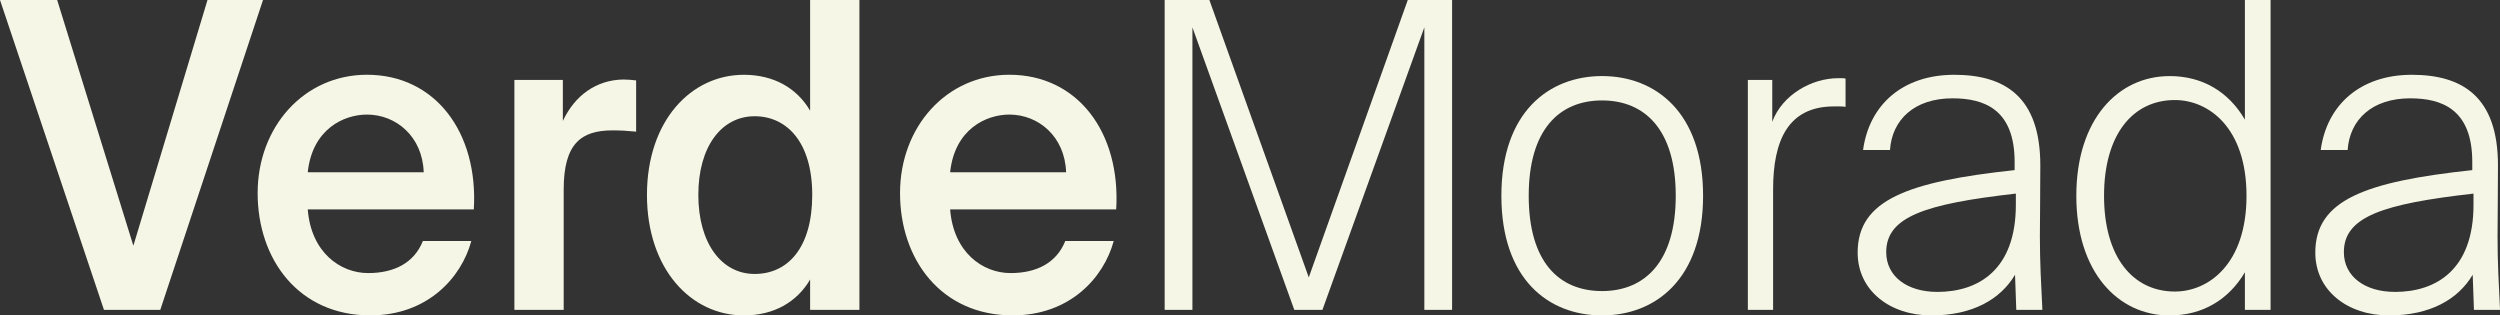 <svg width="214" height="27" viewBox="0 0 214 27" fill="none" xmlns="http://www.w3.org/2000/svg">
<rect x="0" y="0" width="214" height="27" fill="#333333" stroke="none"/>
<g clip-path="url(#clip0_52_4483)">
<path d="M4.893 0L11.416 21.035L17.762 0H22.514L13.72 26.525H8.899L0 0H4.893Z" fill="#F5F6E5"/>
<path d="M26.343 17.925C26.625 21.584 29.106 23.375 31.518 23.375C33.753 23.375 35.455 22.497 36.198 20.631H40.345C39.494 23.778 36.589 26.997 31.696 26.997C25.564 26.997 22.054 22.205 22.054 16.532C22.054 10.858 26.024 6.399 31.413 6.399C37.263 6.399 40.95 11.336 40.559 17.922H26.343V17.925ZM26.343 14.744H36.27C36.165 11.672 33.894 9.807 31.413 9.807C29.428 9.807 26.734 11.052 26.343 14.744Z" fill="#F5F6E5"/>
<path d="M54.456 11.269C53.746 11.197 53.073 11.16 52.435 11.16C49.777 11.16 48.252 12.259 48.252 16.209V26.525H44.032V6.84H48.18V10.353C49.208 8.159 51.052 6.84 53.355 6.806C53.674 6.806 54.134 6.843 54.453 6.881V11.272L54.456 11.269Z" fill="#F5F6E5"/>
<path d="M69.346 0H73.566V26.525H69.346V23.928C68.213 25.867 66.228 27 63.674 27C59.136 27 55.38 23.012 55.38 16.684C55.38 10.356 59.139 6.402 63.674 6.402C66.228 6.402 68.213 7.535 69.346 9.475V0ZM64.598 9.95C61.762 9.95 59.777 12.547 59.777 16.681C59.777 20.815 61.762 23.45 64.598 23.45C67.434 23.45 69.527 21.218 69.527 16.681C69.527 12.144 67.329 9.95 64.598 9.95Z" fill="#F5F6E5"/>
<path d="M81.331 17.925C81.614 21.584 84.095 23.375 86.507 23.375C88.742 23.375 90.441 22.497 91.187 20.631H95.334C94.483 23.778 91.574 26.997 86.684 26.997C80.552 26.997 77.043 22.205 77.043 16.532C77.043 10.858 81.012 6.399 86.402 6.399C92.251 6.399 95.939 11.336 95.547 17.922H81.331V17.925ZM81.331 14.744H91.259C91.154 11.672 88.883 9.807 86.402 9.807C84.417 9.807 81.722 11.052 81.331 14.744Z" fill="#F5F6E5"/>
<path d="M110.792 26.525L102.071 2.343V26.525H99.695V0H103.523L112.031 23.744L120.506 0H124.299V26.525H121.923V2.34L113.201 26.522H110.789L110.792 26.525Z" fill="#F5F6E5"/>
<path d="M137.135 6.511C141.709 6.511 145.784 9.621 145.784 16.756C145.784 23.89 141.706 27 137.135 27C132.564 27 128.518 23.928 128.518 16.756C128.518 9.583 132.597 6.511 137.135 6.511ZM137.135 24.915C140.786 24.915 143.444 22.425 143.444 16.756C143.444 11.086 140.786 8.597 137.135 8.597C133.484 8.597 130.858 11.086 130.858 16.756C130.858 22.425 133.448 24.915 137.135 24.915Z" fill="#F5F6E5"/>
<path d="M157.983 9.146C157.805 9.109 157.628 9.109 157.45 9.109H156.99C153.053 9.109 151.778 12.035 151.778 16.206V26.522H149.616V6.84H151.706V10.424C152.557 8.118 155.074 6.694 157.342 6.694H157.625C157.73 6.694 157.874 6.694 157.979 6.731V9.146H157.983Z" fill="#F5F6E5"/>
<path d="M172.485 23.524C171.243 25.61 168.87 27 165.324 27C161.778 27 159.015 24.877 159.015 21.622C159.015 17.122 163.27 15.548 172.452 14.561V13.866C172.452 9.366 169.862 8.417 167.135 8.417C163.872 8.417 161.959 10.245 161.782 12.842H159.478C160.01 8.929 162.915 6.402 167.276 6.402C171.637 6.402 174.651 8.305 174.651 14.158C174.651 16.901 174.614 18.658 174.614 20.231C174.614 22.463 174.72 24.365 174.828 26.525H172.593L172.488 23.524H172.485ZM165.82 24.989C169.366 24.989 172.557 23.087 172.557 17.525V16.572C164.792 17.451 161.46 18.549 161.46 21.584C161.46 23.67 163.267 24.986 165.82 24.986V24.989Z" fill="#F5F6E5"/>
<path d="M185.709 6.511C188.545 6.511 190.779 7.864 192.163 10.241V0H194.361V26.525H192.163V23.307C190.779 25.647 188.548 27.003 185.709 27.003C181.312 27.003 177.733 23.307 177.733 16.759C177.733 10.211 181.315 6.514 185.709 6.514V6.511ZM186.169 8.563C182.587 8.563 180.106 11.489 180.106 16.759C180.106 22.029 182.587 24.955 186.169 24.955C189.041 24.955 192.301 22.615 192.301 16.759C192.301 10.902 189.038 8.563 186.169 8.563Z" fill="#F5F6E5"/>
<path d="M211.66 23.524C210.418 25.61 208.045 27 204.499 27C200.954 27 198.19 24.877 198.19 21.622C198.19 17.122 202.446 15.548 211.627 14.561V13.866C211.627 9.366 209.038 8.417 206.31 8.417C203.047 8.417 201.134 10.245 200.957 12.842H198.653C199.186 8.929 202.091 6.402 206.452 6.402C210.812 6.402 213.826 8.305 213.826 14.158C213.826 16.901 213.79 18.658 213.79 20.231C213.79 22.463 213.895 24.365 214.003 26.525H211.769L211.663 23.524H211.66ZM204.996 24.989C208.542 24.989 211.732 23.087 211.732 17.525V16.572C203.967 17.451 200.635 18.549 200.635 21.584C200.635 23.67 202.442 24.986 204.996 24.986V24.989Z" fill="#F5F6E5"/>
</g>
<defs>
<clipPath id="clip0_52_4483">
<rect width="214" height="27" fill="white"/>
</clipPath>
</defs>
</svg>
